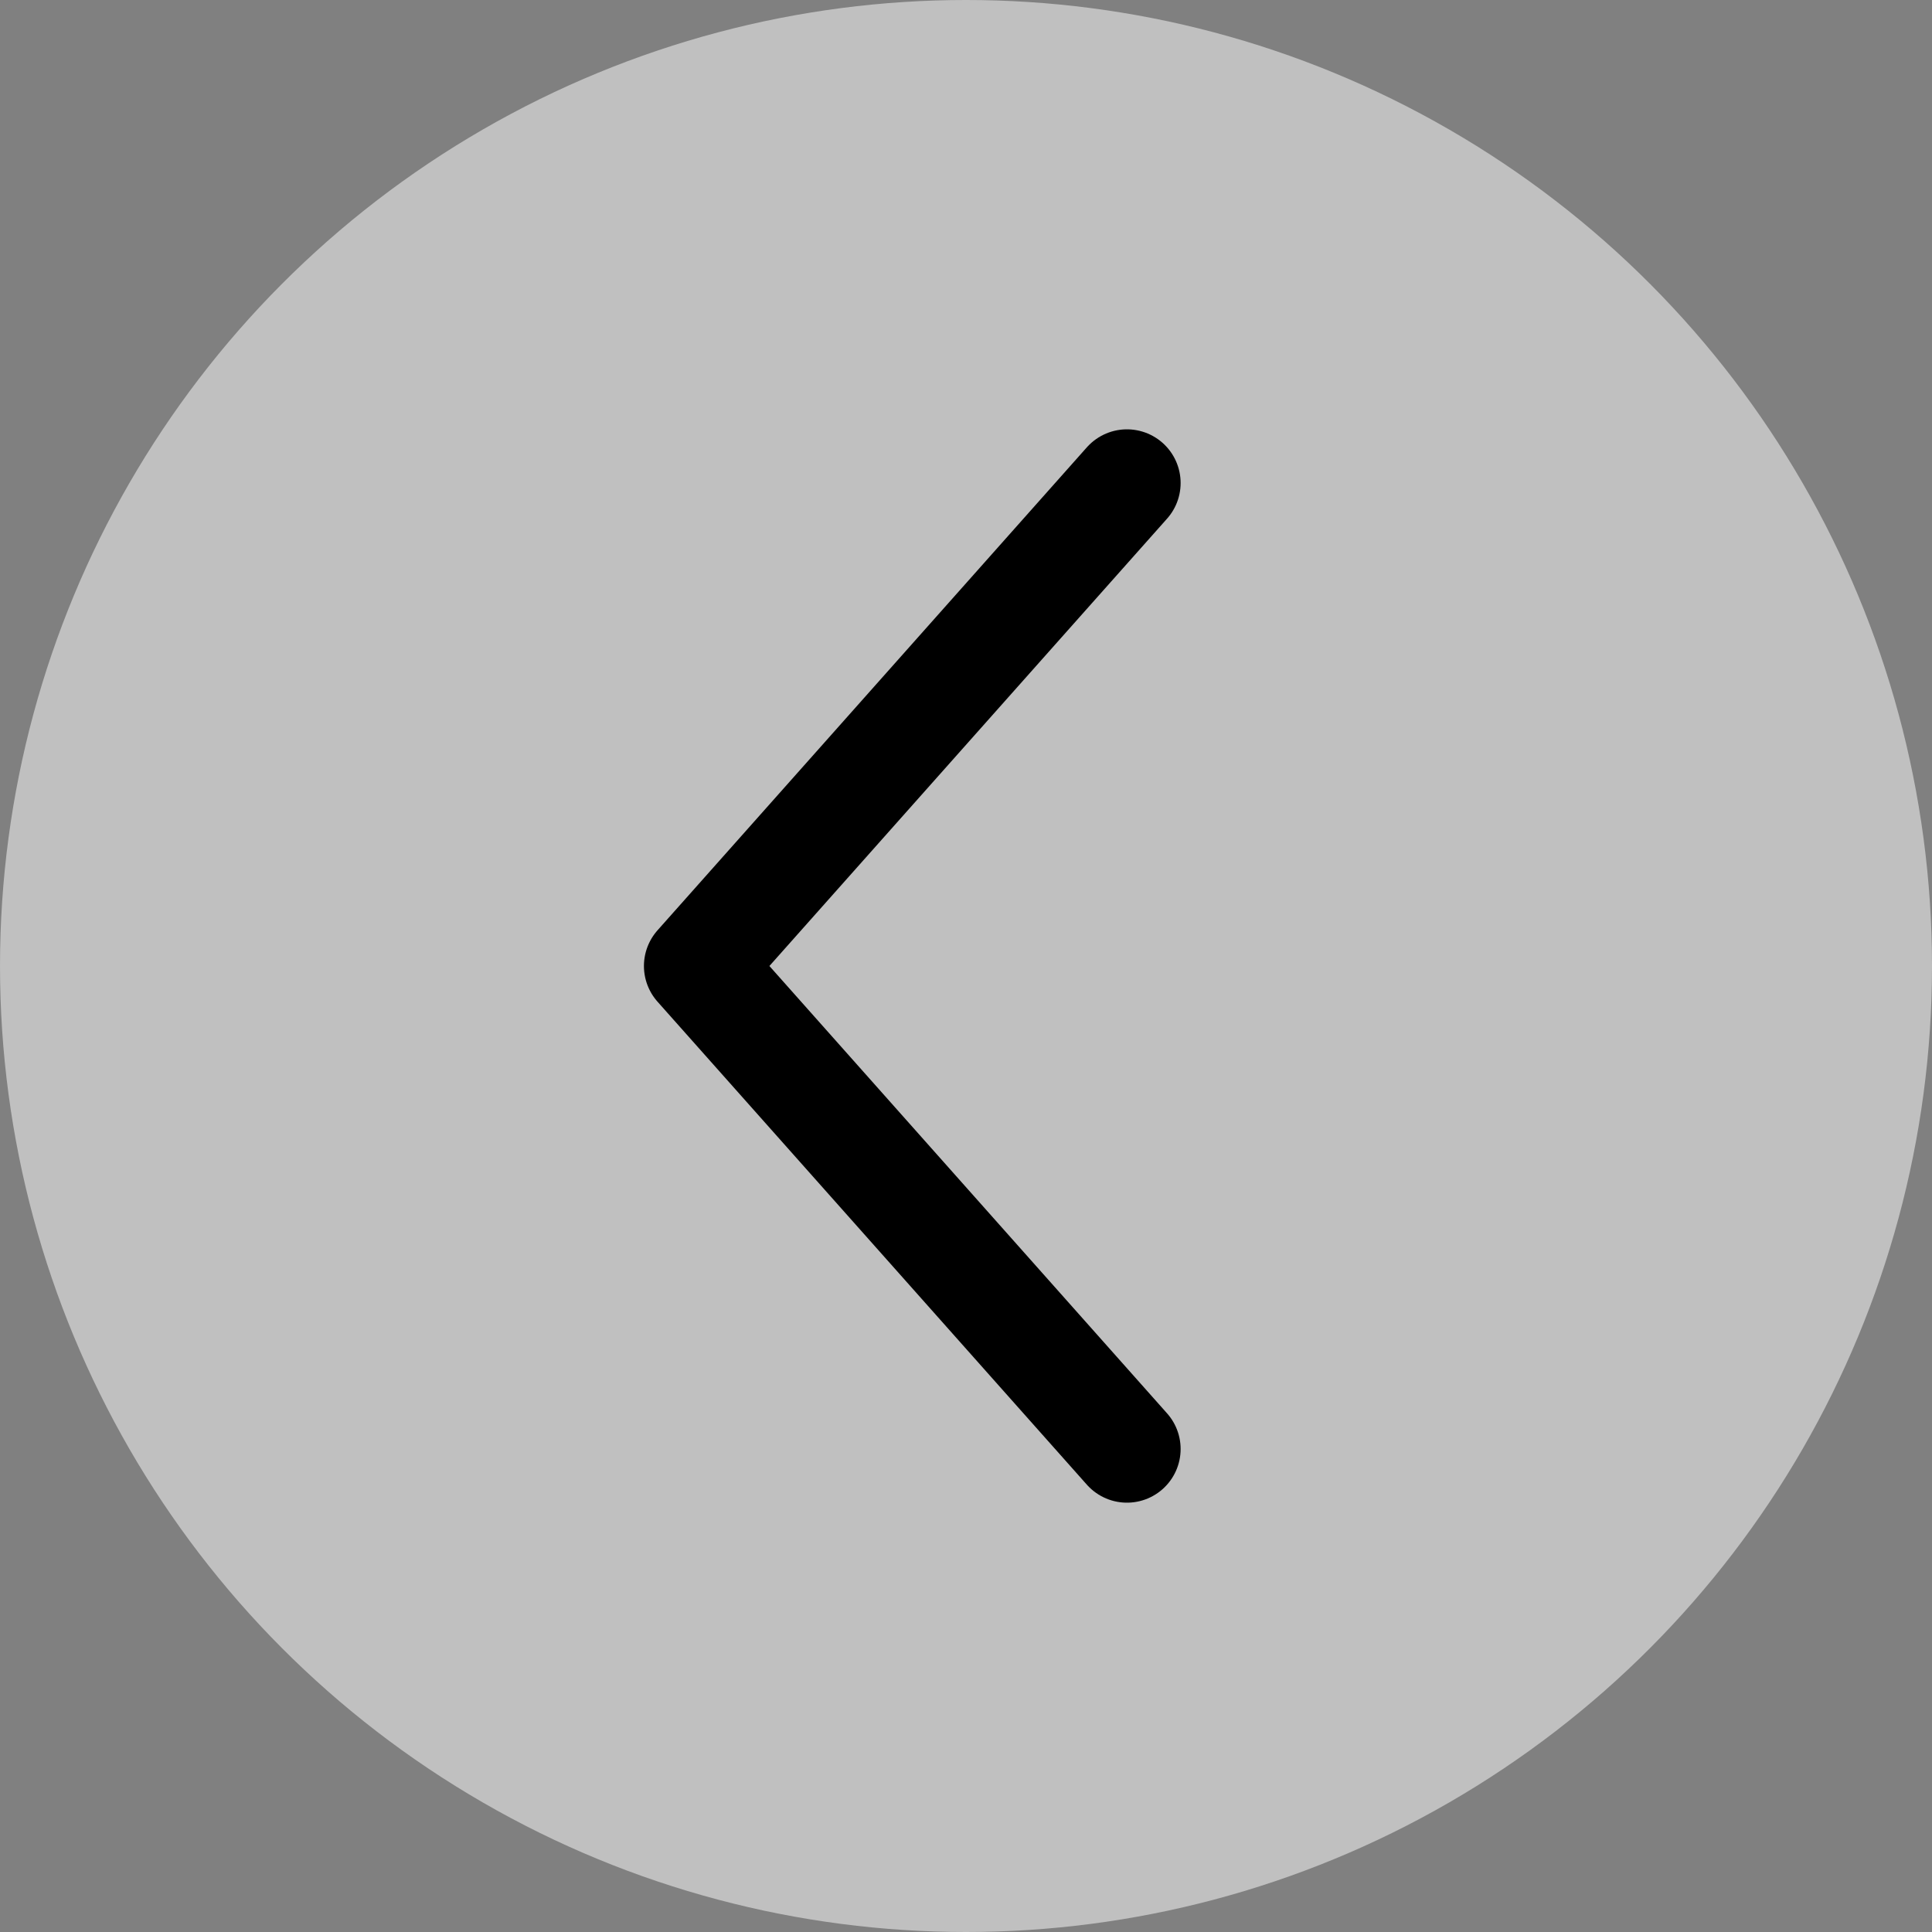 <svg width="52" height="52" viewBox="0 0 52 52" fill="none" xmlns="http://www.w3.org/2000/svg">
    <rect x="0" y="0" width="52" height="52" fill="#808080" stroke="none"/>
    <circle cx="26" cy="26" r="26" fill="white" fill-opacity="0.5"/>
    <path d="M30.332 39L18.776 26L30.332 13" stroke="black" stroke-width="2.889" stroke-linecap="round" stroke-linejoin="round"/>
</svg>
